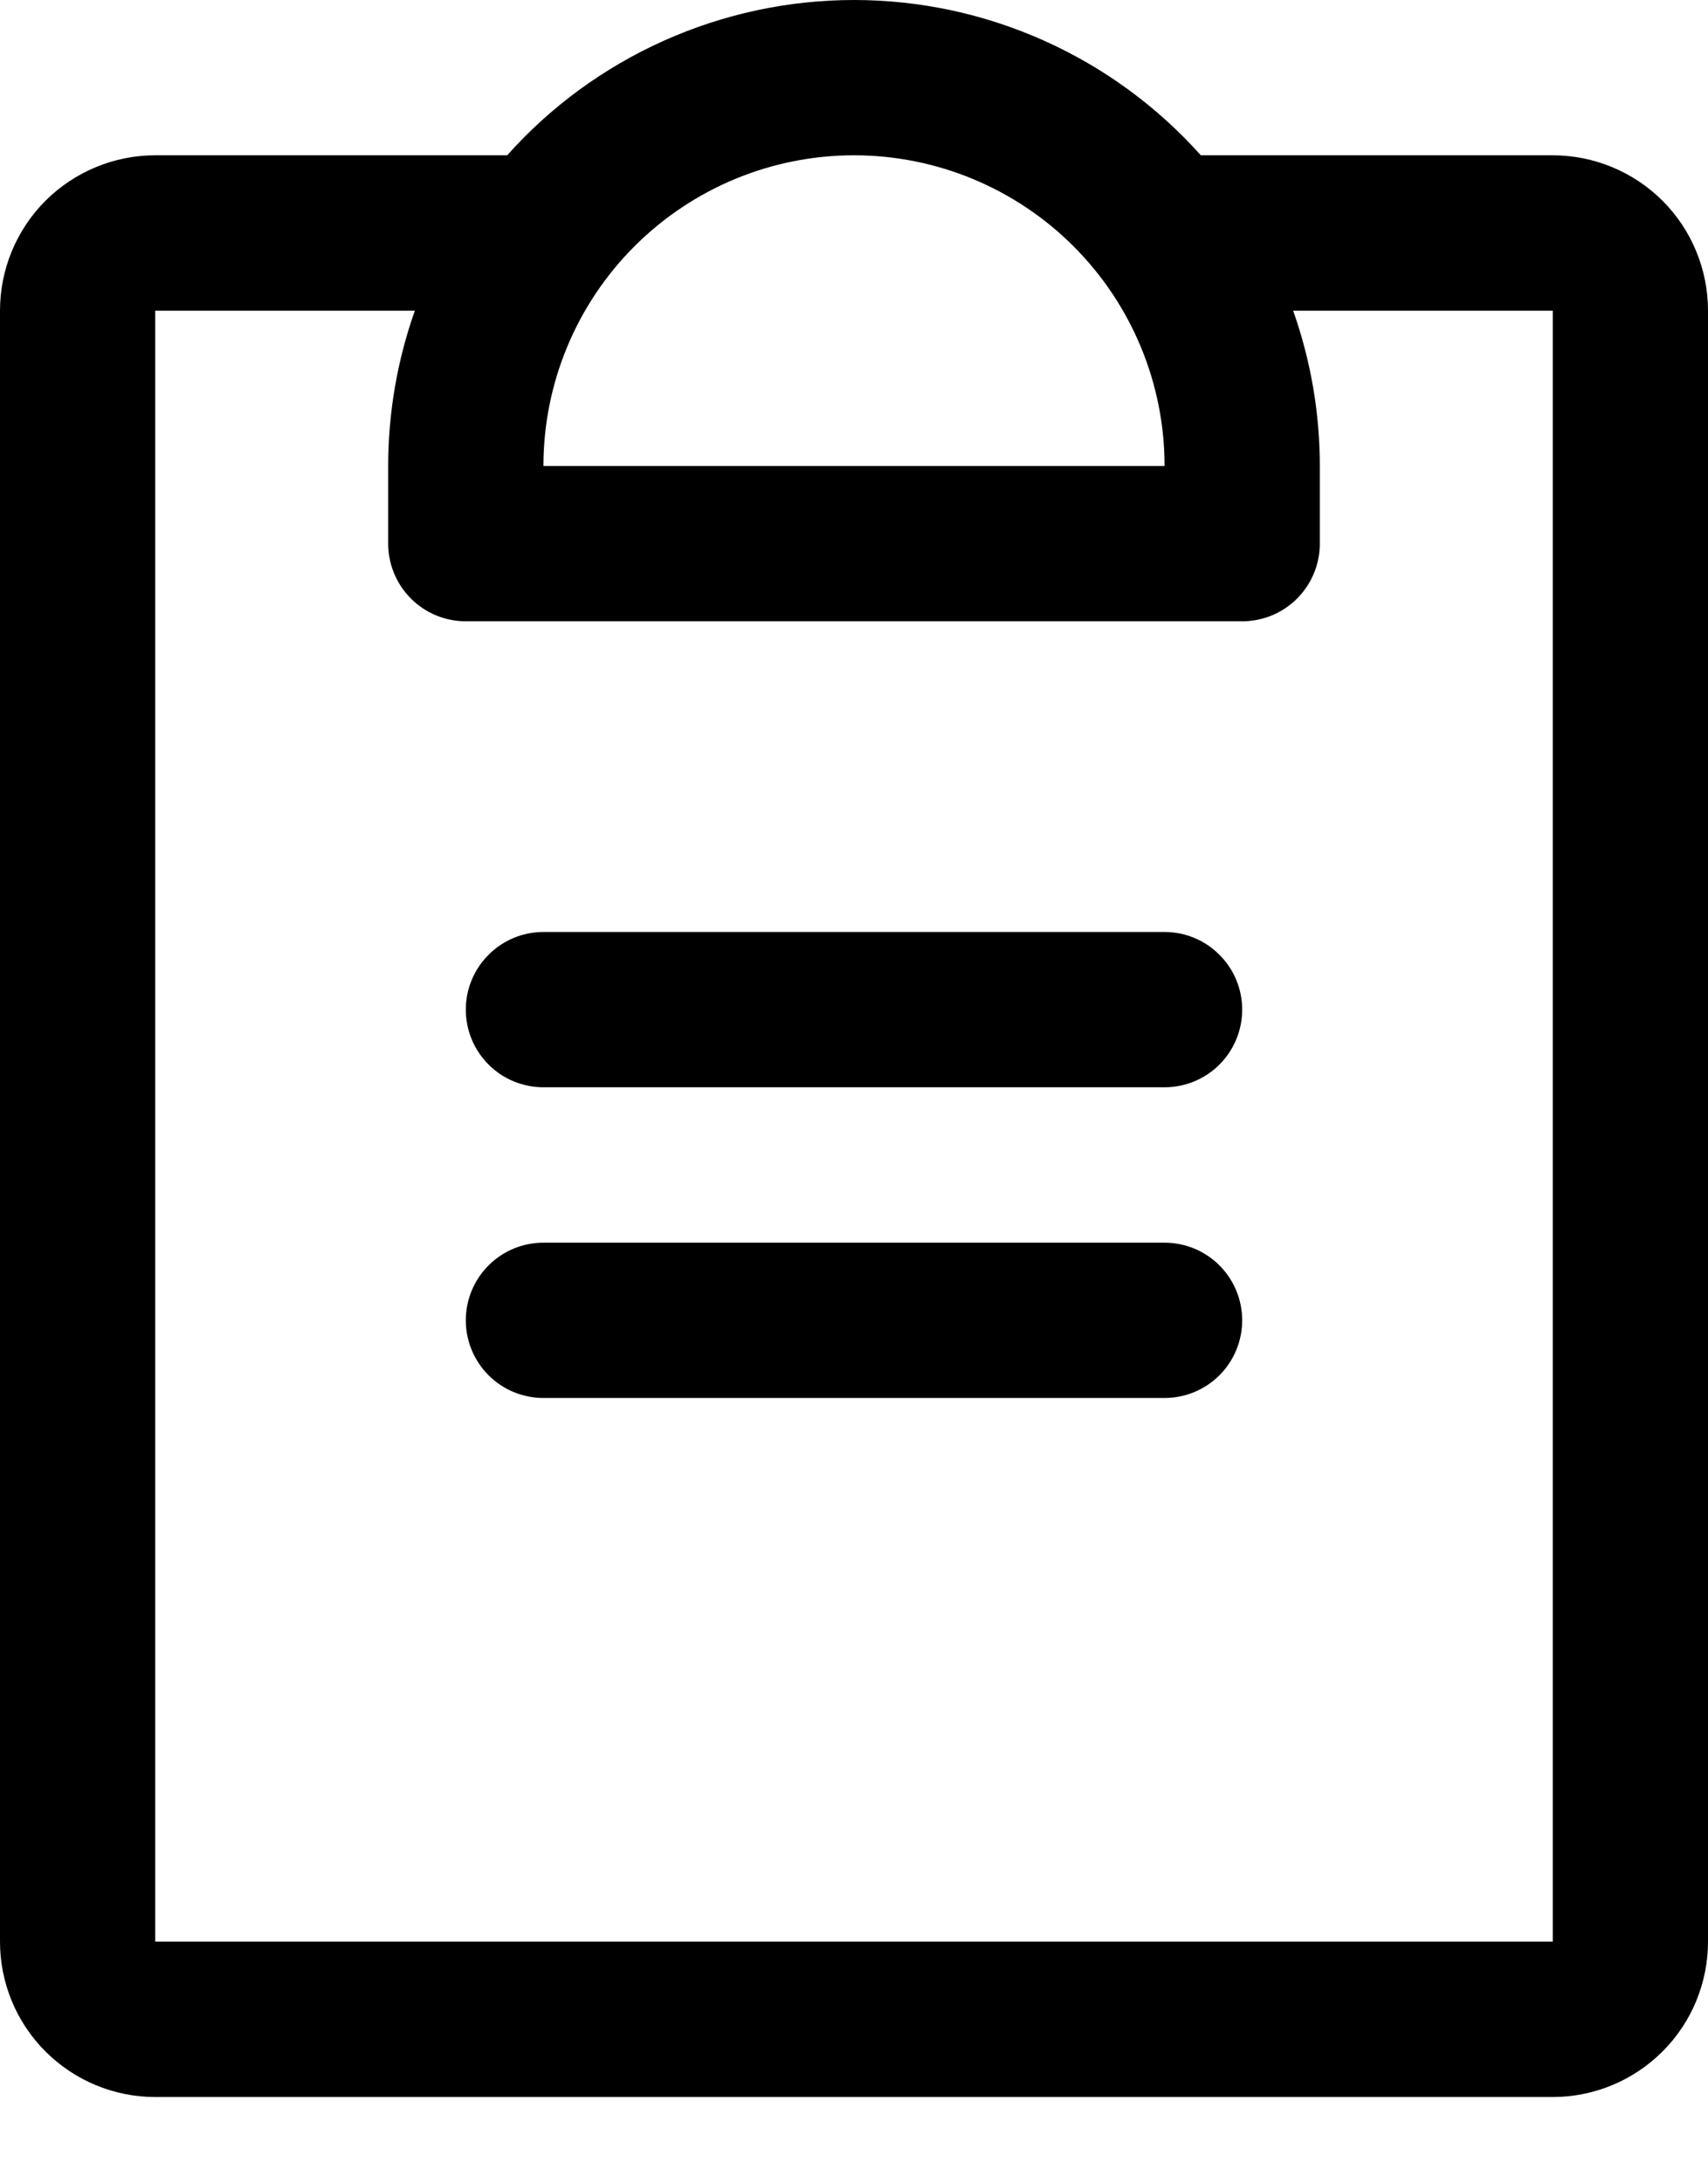 <svg width="18" height="23" viewBox="0 0 18 23" fill="none" xmlns="http://www.w3.org/2000/svg">
<g clip-path="url(#clip0_3603_66)">
<path d="M13.091 13.909C13.091 14.126 13.005 14.334 12.851 14.488C12.698 14.641 12.49 14.727 12.273 14.727H5.727C5.51 14.727 5.302 14.641 5.149 14.488C4.995 14.334 4.909 14.126 4.909 13.909C4.909 13.692 4.995 13.484 5.149 13.33C5.302 13.177 5.51 13.091 5.727 13.091H12.273C12.49 13.091 12.698 13.177 12.851 13.33C13.005 13.484 13.091 13.692 13.091 13.909ZM12.273 9.818H5.727C5.51 9.818 5.302 9.904 5.149 10.058C4.995 10.211 4.909 10.419 4.909 10.636C4.909 10.853 4.995 11.061 5.149 11.215C5.302 11.368 5.51 11.454 5.727 11.454H12.273C12.49 11.454 12.698 11.368 12.851 11.215C13.005 11.061 13.091 10.853 13.091 10.636C13.091 10.419 13.005 10.211 12.851 10.058C12.698 9.904 12.49 9.818 12.273 9.818ZM18 3.273V20.454C18 20.888 17.828 21.305 17.521 21.611C17.214 21.918 16.798 22.091 16.364 22.091H1.636C1.202 22.091 0.786 21.918 0.479 21.611C0.172 21.305 0 20.888 0 20.454V3.273C0 2.839 0.172 2.422 0.479 2.115C0.786 1.809 1.202 1.636 1.636 1.636H5.345C5.804 1.121 6.368 0.71 6.998 0.428C7.628 0.146 8.31 0 9 0C9.69 0 10.373 0.146 11.002 0.428C11.632 0.71 12.195 1.121 12.655 1.636H16.364C16.798 1.636 17.214 1.809 17.521 2.115C17.828 2.422 18 2.839 18 3.273ZM5.727 4.909H12.273C12.273 4.041 11.928 3.209 11.314 2.595C10.7 1.981 9.868 1.636 9 1.636C8.132 1.636 7.3 1.981 6.686 2.595C6.072 3.209 5.727 4.041 5.727 4.909ZM16.364 3.273H13.628C13.814 3.798 13.909 4.351 13.909 4.909V5.727C13.909 5.944 13.823 6.152 13.669 6.306C13.516 6.459 13.308 6.545 13.091 6.545H4.909C4.692 6.545 4.484 6.459 4.331 6.306C4.177 6.152 4.091 5.944 4.091 5.727V4.909C4.091 4.351 4.186 3.798 4.372 3.273H1.636V20.454H16.364V3.273Z" fill="black"/>
</g>
<defs>
<clipPath id="clip0_3603_66">
<rect width="18" height="22.091" fill="white"/>
</clipPath>
</defs>
</svg>
